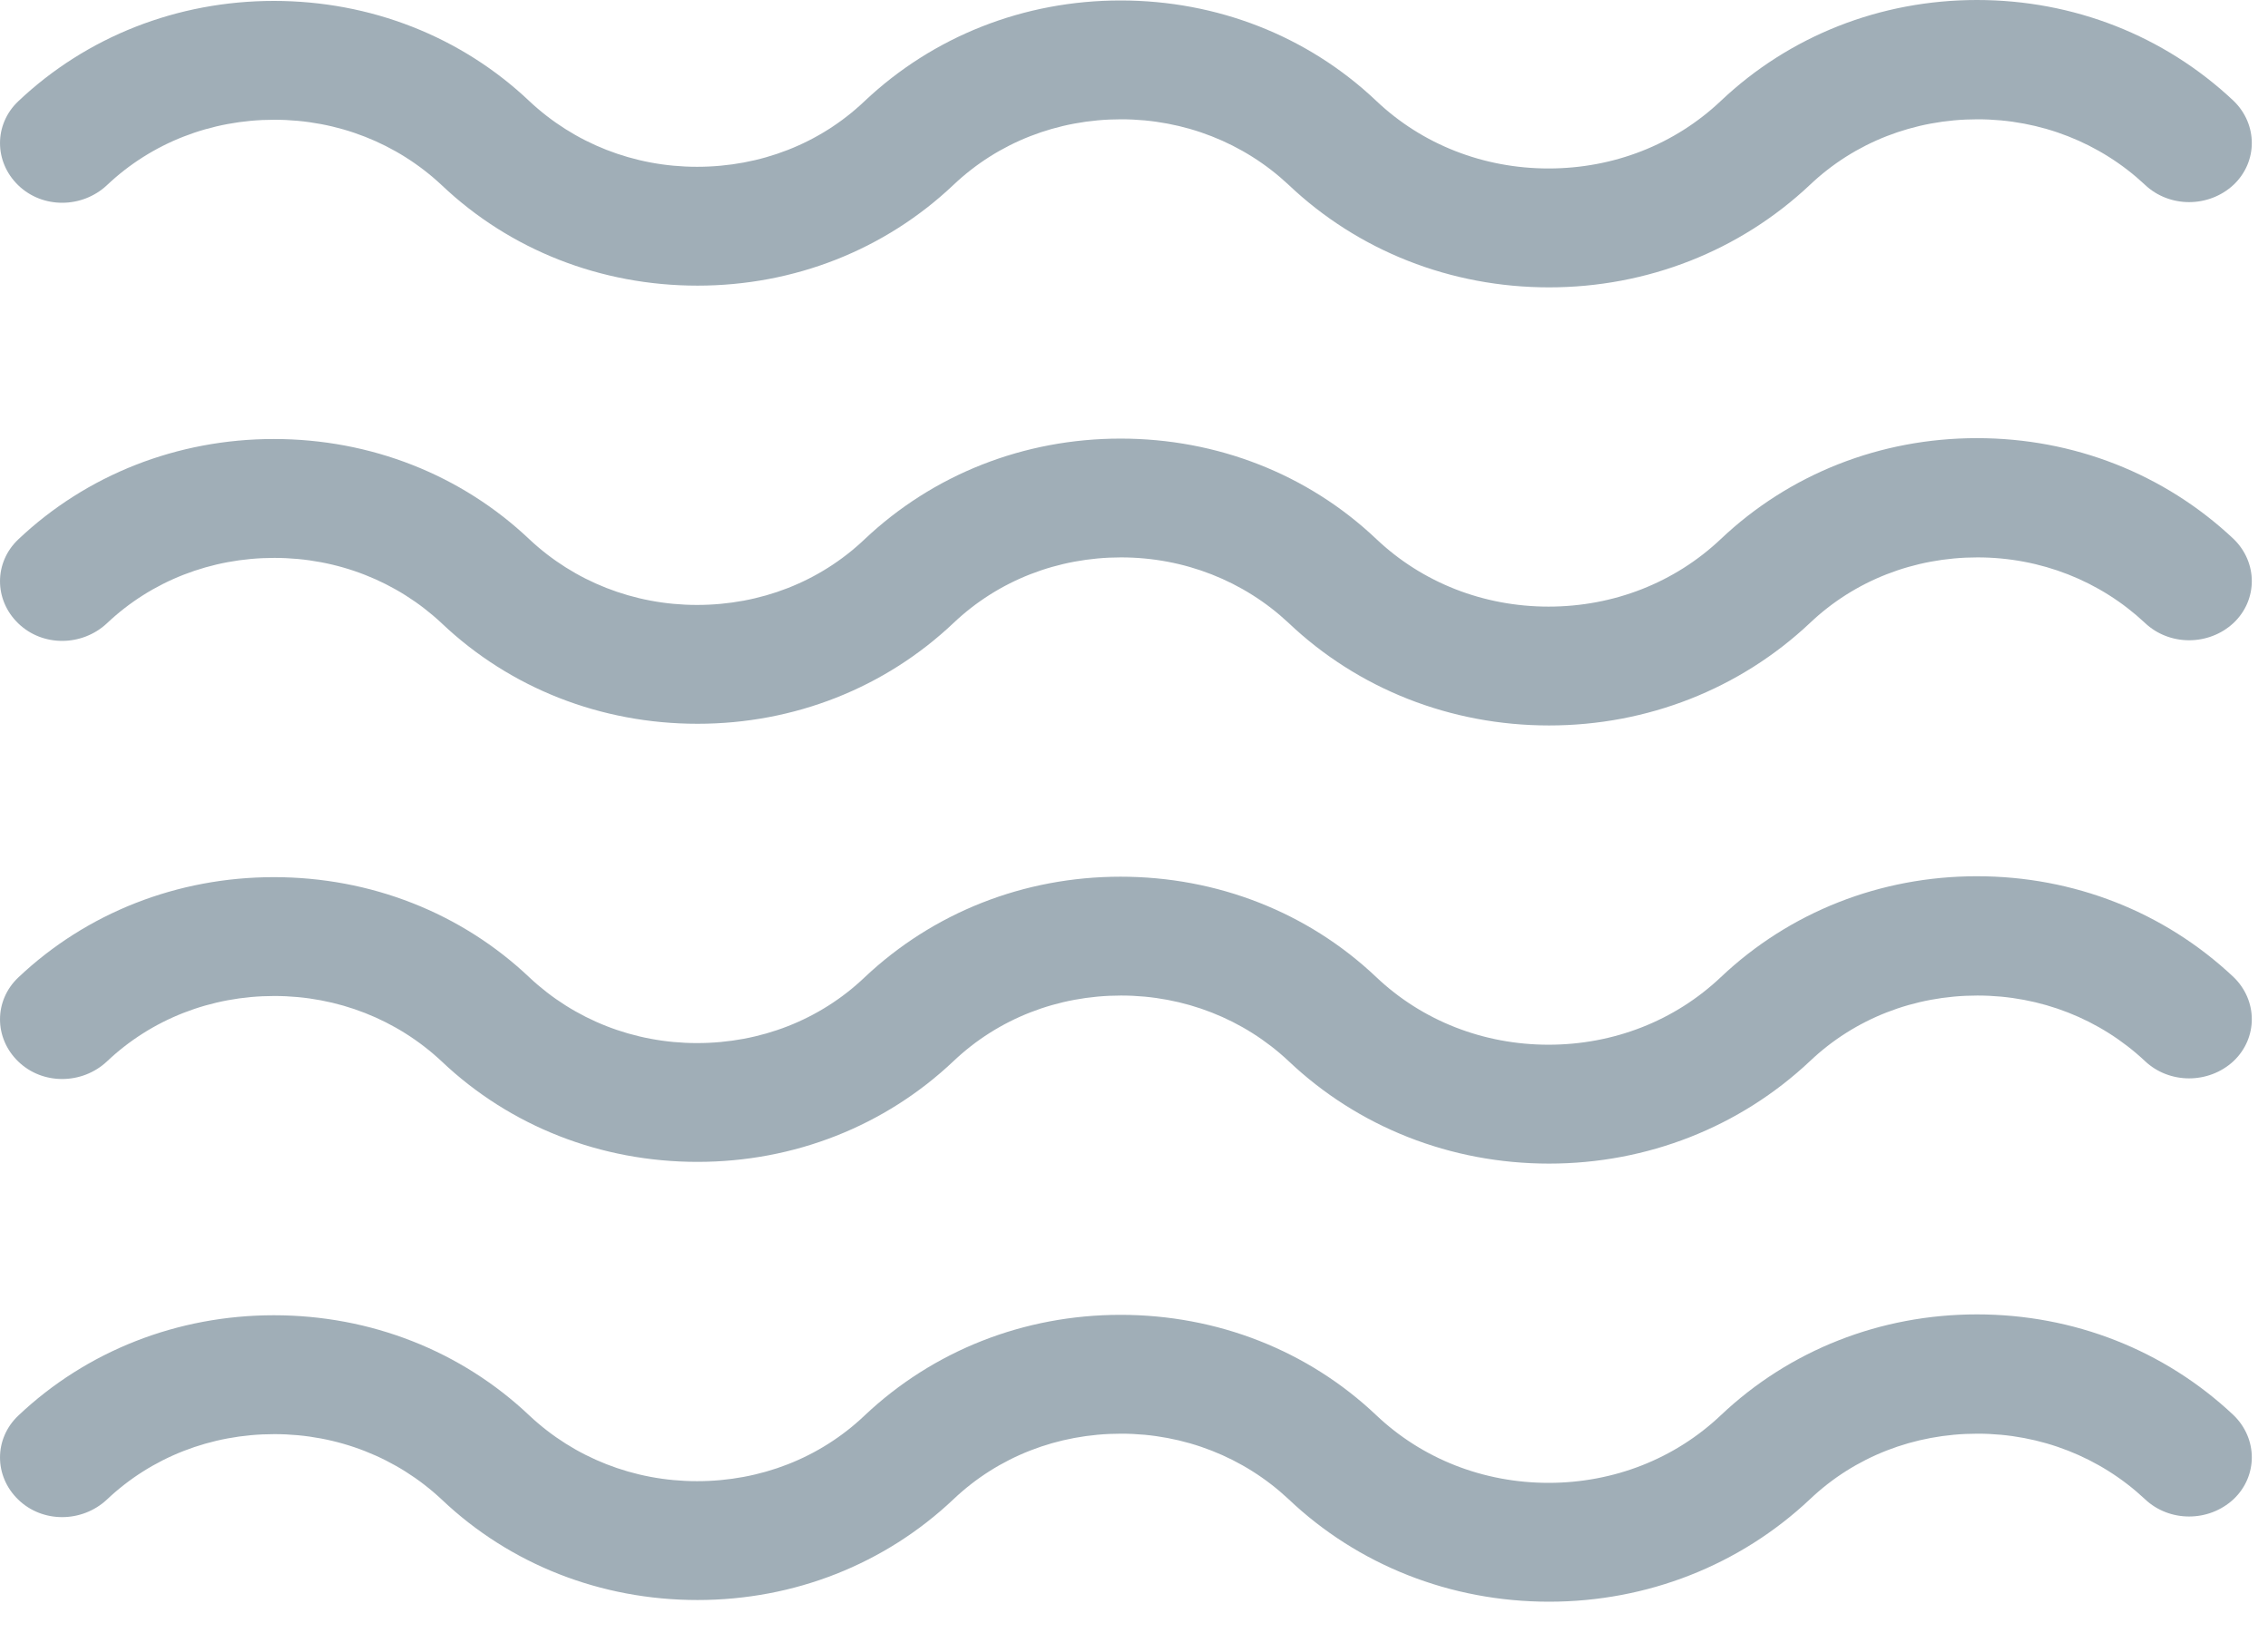 <?xml version="1.0" encoding="UTF-8" standalone="no"?>
<svg width="50px" height="36px" viewBox="0 0 50 36" version="1.1" xmlns="http://www.w3.org/2000/svg" xmlns:xlink="http://www.w3.org/1999/xlink">
    <!-- Generator: Sketch 40 (33762) - http://www.bohemiancoding.com/sketch -->
    <title>plan d'eau</title>
    <desc>Created with Sketch.</desc>
    <defs></defs>
    <g id="Fiche-membre" stroke="none" stroke-width="1" fill="none" fill-rule="evenodd">
        <g id="Icones" transform="translate(-217, -126)" fill="#A0AEB7">
            <g id="Group" transform="translate(109, 116)">
                <g id="plan-d'eau" transform="translate(108, 10)">
                    <g id="Group-24">
                        <path d="M43.584,28.976 C41.455,28.976 39.455,29.763 37.939,31.198 C36.923,32.161 35.575,32.69 34.139,32.69 C32.705,32.69 31.355,32.161 30.34,31.198 C28.834,29.771 26.834,28.986 24.704,28.986 C22.575,28.986 20.575,29.773 19.058,31.208 C18.072,32.144 16.765,32.653 15.366,32.653 C13.97,32.653 12.661,32.134 11.673,31.208 C10.168,29.781 8.168,28.995 6.038,28.995 C3.91,28.995 1.908,29.783 0.403,31.208 C-0.134,31.717 -0.134,32.542 0.403,33.06 C0.939,33.579 1.808,33.569 2.355,33.06 C3.342,32.125 4.65,31.616 6.048,31.616 C7.444,31.616 8.754,32.134 9.741,33.06 C11.246,34.488 13.246,35.273 15.377,35.273 C17.506,35.273 19.506,34.485 21.022,33.05 C22.009,32.114 23.317,31.606 24.715,31.606 C26.11,31.606 27.421,32.125 28.408,33.05 C29.941,34.505 31.98,35.31 34.15,35.31 C36.316,35.31 38.358,34.505 39.903,33.05 C40.889,32.114 42.197,31.606 43.595,31.606 C44.991,31.606 46.3,32.125 47.288,33.05 C47.825,33.559 48.694,33.559 49.241,33.05 C49.777,32.542 49.777,31.717 49.241,31.198 C47.715,29.761 45.712,28.976 43.584,28.976 L43.584,28.976 Z" id="Fill-1-Copy"></path>
                        <path d="M43.584,19.317 C41.455,19.317 39.455,20.105 37.939,21.54 C36.923,22.503 35.575,23.031 34.139,23.031 C32.705,23.031 31.355,22.503 30.34,21.54 C28.834,20.112 26.834,19.327 24.704,19.327 C22.575,19.327 20.575,20.115 19.058,21.549 C18.072,22.486 16.765,22.995 15.366,22.995 C13.97,22.995 12.661,22.476 11.673,21.549 C10.168,20.122 8.168,19.337 6.038,19.337 C3.91,19.337 1.908,20.124 0.403,21.549 C-0.134,22.058 -0.134,22.883 0.403,23.402 C0.939,23.92 1.808,23.911 2.355,23.402 C3.342,22.466 4.65,21.957 6.048,21.957 C7.444,21.957 8.754,22.476 9.741,23.402 C11.246,24.829 13.246,25.614 15.377,25.614 C17.506,25.614 19.506,24.827 21.022,23.392 C22.009,22.456 23.317,21.947 24.715,21.947 C26.11,21.947 27.421,22.466 28.408,23.392 C29.941,24.846 31.98,25.652 34.15,25.652 C36.316,25.652 38.358,24.846 39.903,23.392 C40.889,22.456 42.197,21.947 43.595,21.947 C44.991,21.947 46.3,22.466 47.288,23.392 C47.825,23.9 48.694,23.9 49.241,23.392 C49.777,22.883 49.777,22.058 49.241,21.54 C47.715,20.102 45.712,19.317 43.584,19.317 L43.584,19.317 Z" id="Fill-1-Copy"></path>
                        <path d="M43.584,9.659 C41.455,9.659 39.455,10.446 37.939,11.881 C36.923,12.844 35.575,13.373 34.139,13.373 C32.705,13.373 31.355,12.844 30.34,11.881 C28.834,10.454 26.834,9.669 24.704,9.669 C22.575,9.669 20.575,10.456 19.058,11.891 C18.072,12.827 16.765,13.336 15.366,13.336 C13.97,13.336 12.661,12.817 11.673,11.891 C10.168,10.464 8.168,9.678 6.038,9.678 C3.91,9.678 1.908,10.466 0.403,11.891 C-0.134,12.4 -0.134,13.225 0.403,13.743 C0.939,14.262 1.808,14.252 2.355,13.743 C3.342,12.808 4.65,12.299 6.048,12.299 C7.444,12.299 8.754,12.817 9.741,13.743 C11.246,15.171 13.246,15.956 15.377,15.956 C17.506,15.956 19.506,15.168 21.022,13.733 C22.009,12.797 23.317,12.288 24.715,12.288 C26.11,12.288 27.421,12.808 28.408,13.733 C29.941,15.188 31.98,15.993 34.15,15.993 C36.316,15.993 38.358,15.188 39.903,13.733 C40.889,12.797 42.197,12.288 43.595,12.288 C44.991,12.288 46.3,12.808 47.288,13.733 C47.825,14.242 48.694,14.242 49.241,13.733 C49.777,13.225 49.777,12.4 49.241,11.881 C47.715,10.444 45.712,9.659 43.584,9.659 L43.584,9.659 Z" id="Fill-1-Copy"></path>
                        <path d="M43.584,0 C41.455,0 39.455,0.788 37.939,2.223 C36.923,3.186 35.575,3.714 34.139,3.714 C32.705,3.714 31.355,3.186 30.34,2.223 C28.834,0.795 26.834,0.01 24.704,0.01 C22.575,0.01 20.575,0.798 19.058,2.232 C18.072,3.169 16.765,3.677 15.366,3.677 C13.97,3.677 12.661,3.158 11.673,2.232 C10.168,0.805 8.168,0.02 6.038,0.02 C3.91,0.02 1.908,0.807 0.403,2.232 C-0.134,2.741 -0.134,3.566 0.403,4.085 C0.939,4.603 1.808,4.594 2.355,4.085 C3.342,3.149 4.65,2.64 6.048,2.64 C7.444,2.64 8.754,3.158 9.741,4.085 C11.246,5.512 13.246,6.297 15.377,6.297 C17.506,6.297 19.506,5.51 21.022,4.074 C22.009,3.139 23.317,2.63 24.715,2.63 C26.11,2.63 27.421,3.149 28.408,4.074 C29.941,5.529 31.98,6.335 34.15,6.335 C36.316,6.335 38.358,5.529 39.903,4.074 C40.889,3.139 42.197,2.63 43.595,2.63 C44.991,2.63 46.3,3.149 47.288,4.074 C47.825,4.583 48.694,4.583 49.241,4.074 C49.777,3.566 49.777,2.741 49.241,2.223 C47.715,0.785 45.712,0 43.584,0 L43.584,0 Z" id="Fill-1-Copy"></path>
                    </g>
                </g>
            </g>
        </g>
    </g>
</svg>